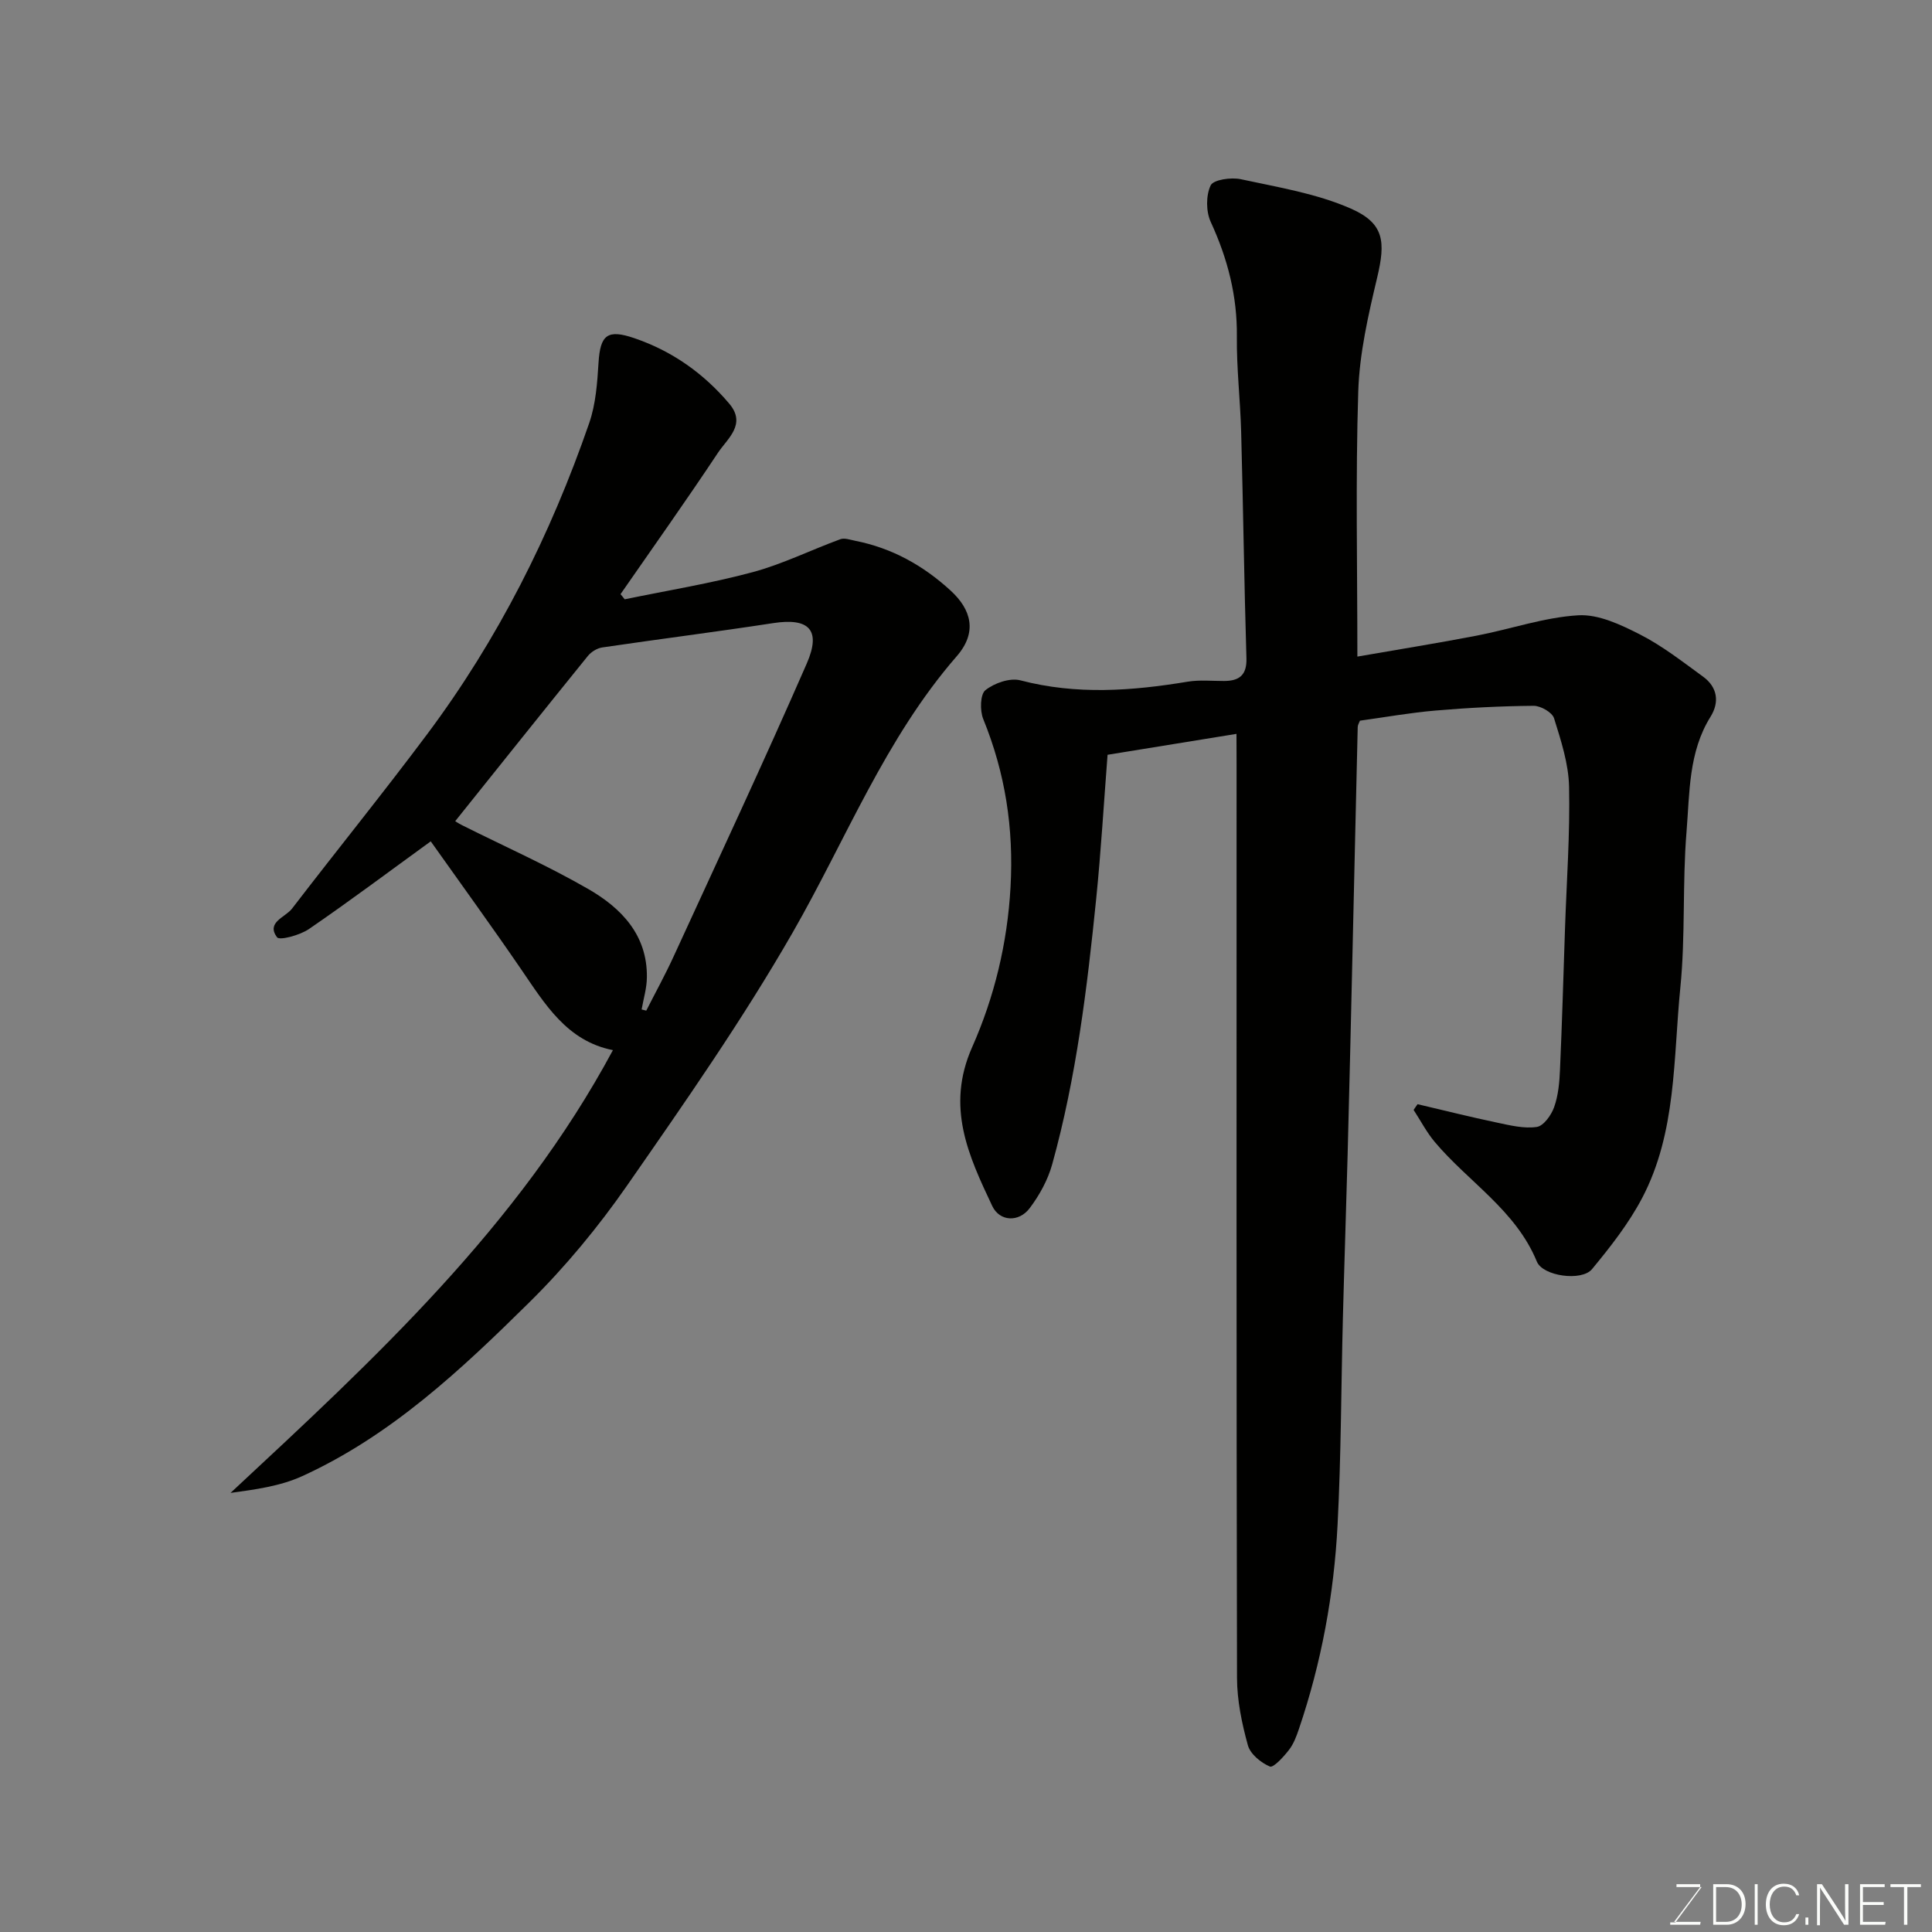 <svg enable-background="new 0 0 400 400" viewBox="0 0 400 400" xmlns="http://www.w3.org/2000/svg"><rect x="0" y="0" width="400" height="400" fill="#808080" stroke="none"/><path d="m256 151.94c-9.35 1.52-18.01 2.92-26.69 4.33-.78 10.09-1.36 19.95-2.35 29.77-1.88 18.53-4.12 37.03-9.12 55.04-.89 3.21-2.63 6.37-4.64 9.04-2.26 3.01-6.24 2.8-7.77-.44-4.92-10.42-9.64-20.51-4.16-32.87 4.58-10.33 7.3-21.47 7.95-33.15.68-12.2-1.09-23.59-5.65-34.79-.71-1.74-.64-5.11.45-5.98 1.85-1.47 5.08-2.6 7.25-2.03 11.6 3.04 23.08 2.19 34.66.27 2.44-.4 4.99-.13 7.49-.14 3.15-.01 4.75-1.19 4.64-4.73-.47-15.59-.67-31.19-1.09-46.79-.18-6.6-.96-13.2-.89-19.8.09-8.4-1.91-16.12-5.4-23.7-1-2.16-1.02-5.48-.03-7.58.55-1.19 4.23-1.72 6.23-1.29 7.71 1.67 15.7 2.96 22.83 6.1 6.92 3.05 7.17 6.88 5.42 14.26-1.84 7.76-3.67 15.7-3.92 23.62-.57 18.12-.18 36.28-.18 54.86 8.5-1.48 16.63-2.78 24.72-4.34 7.02-1.35 13.95-3.79 21.01-4.21 4.21-.25 8.86 1.97 12.84 4 4.61 2.36 8.78 5.63 13 8.7 2.98 2.17 3.44 5.26 1.55 8.3-4.58 7.34-4.31 15.73-4.97 23.78-.88 10.72-.21 21.58-1.28 32.27-1.48 14.72-.76 30.01-7.93 43.63-2.77 5.26-6.55 10.08-10.36 14.69-2.13 2.58-10.17 1.47-11.42-1.56-4.36-10.63-14.15-16.47-21.13-24.76-1.7-2.02-2.94-4.43-4.39-6.65.27-.39.55-.78.82-1.18 5.49 1.29 10.96 2.66 16.48 3.82 2.71.57 5.57 1.28 8.21.89 1.41-.21 3.01-2.46 3.59-4.11.86-2.42 1.1-5.12 1.21-7.73.43-9.76.71-19.53 1.04-29.29.33-9.77 1.05-19.54.84-29.29-.1-4.77-1.67-9.57-3.11-14.19-.38-1.22-2.77-2.59-4.23-2.58-6.77.06-13.54.4-20.29.98-5.21.44-10.39 1.37-15.67 2.1-.15.41-.45.86-.46 1.32-.38 15.6-.71 31.19-1.08 46.79-.32 13.93-.64 27.86-1.01 41.79-.3 11.27-.69 22.53-.98 33.79-.37 14.26-.36 28.54-1.1 42.79-.74 14.39-3.34 28.52-7.98 42.21-.52 1.54-1.11 3.15-2.09 4.41-1.1 1.42-3.22 3.74-3.95 3.43-1.86-.79-4.05-2.58-4.55-4.4-1.25-4.53-2.24-9.29-2.25-13.96-.14-62.98-.09-125.96-.09-188.94-.02-1.98-.02-3.97-.02-6.5z" fill="#010100"/><path d="m129.34 124.08c8.84-1.83 17.79-3.28 26.49-5.62 6.21-1.67 12.08-4.6 18.15-6.82.88-.32 2.08.13 3.11.33 7.58 1.5 14.03 5.09 19.71 10.29 4.34 3.97 5.59 8.66 1.27 13.62-14.79 16.99-22.91 37.94-33.95 57.18-10.37 18.06-22.36 35.23-34.27 52.36-5.97 8.59-12.76 16.81-20.2 24.16-14.13 13.96-28.68 27.65-47.08 36.04-4.55 2.08-9.73 2.77-14.84 3.47 29.81-27.75 59.53-55.11 79.17-91.67-9.55-1.89-14.07-9.55-19.06-16.82-6.09-8.89-12.42-17.61-18.66-26.41-8.63 6.26-16.8 12.39-25.22 18.16-1.85 1.27-6.09 2.42-6.61 1.7-2.29-3.11 1.72-4.11 3.12-5.94 9.26-12.07 18.85-23.9 27.96-36.09 14.68-19.63 25.57-41.31 33.56-64.43 1.36-3.93 1.67-8.31 1.93-12.51.36-5.77 1.84-6.97 7.43-5.06 7.82 2.67 14.33 7.28 19.64 13.56 3.62 4.28-.4 7.23-2.35 10.17-6.55 9.87-13.42 19.53-20.17 29.27.3.33.58.7.87 1.06zm3.5 84.92c.32.08.64.16.96.24 1.91-3.76 3.95-7.46 5.7-11.29 9.25-20.15 18.65-40.24 27.52-60.55 3.07-7.02.45-9.53-6.94-8.39-11.78 1.81-23.62 3.3-35.41 5.04-1.06.16-2.27.91-2.96 1.76-9.19 11.35-18.3 22.76-27.46 34.2-.1-.06.64.45 1.44.85 8.74 4.38 17.72 8.36 26.17 13.24 6.78 3.92 12.18 9.48 12.07 18.22-.01 2.24-.7 4.46-1.09 6.68z" fill="#010100"/><g fill="#fbfcfa"><path d="m346.9 398 5.4-7.3h-5.2v-.6h4.9v.6l-5.4 7.2h5.5l-.1.6h-6.2v-.5z"/><path d="m354.7 390.1h2.8c2.3 0 3.9 1.6 3.9 4.1s-1.6 4.3-3.9 4.3h-2.8zm.6 7.8h2c2.2 0 3.3-1.6 3.3-3.6 0-1.8-1-3.6-3.3-3.6h-2z"/><path d="m363.9 390.1v8.4h-.6v-8.4z"/><path d="m372.5 396.3c-.4 1.3-1.4 2.3-3.2 2.3-2.4 0-3.7-1.9-3.7-4.3 0-2.3 1.2-4.3 3.7-4.3 1.8 0 2.9 1 3.2 2.4h-.6c-.4-1.1-1.1-1.8-2.5-1.8-2.1 0-3 1.9-3 3.7s.9 3.7 3 3.7c1.4 0 2.1-.7 2.5-1.7z"/><path d="m373.8 398.5v-1.5h.6v1.5z"/><path d="m376.2 398.5v-8.4h1c1.3 2 4.4 6.6 4.9 7.6-.1-1.2-.1-2.4-.1-3.8v-3.8h.7v8.4h-.9c-1.2-1.9-4.4-6.8-5-7.7.1 1.1 0 2.3 0 3.9v3.9h-.6z"/><path d="m390 394.4h-4.3v3.5h4.7l-.1.6h-5.2v-8.4h5.1v.6h-4.5v3.1h4.3z"/><path d="m394.2 390.7h-2.8v-.6h6.3v.6h-2.8v7.8h-.7z"/></g></svg>